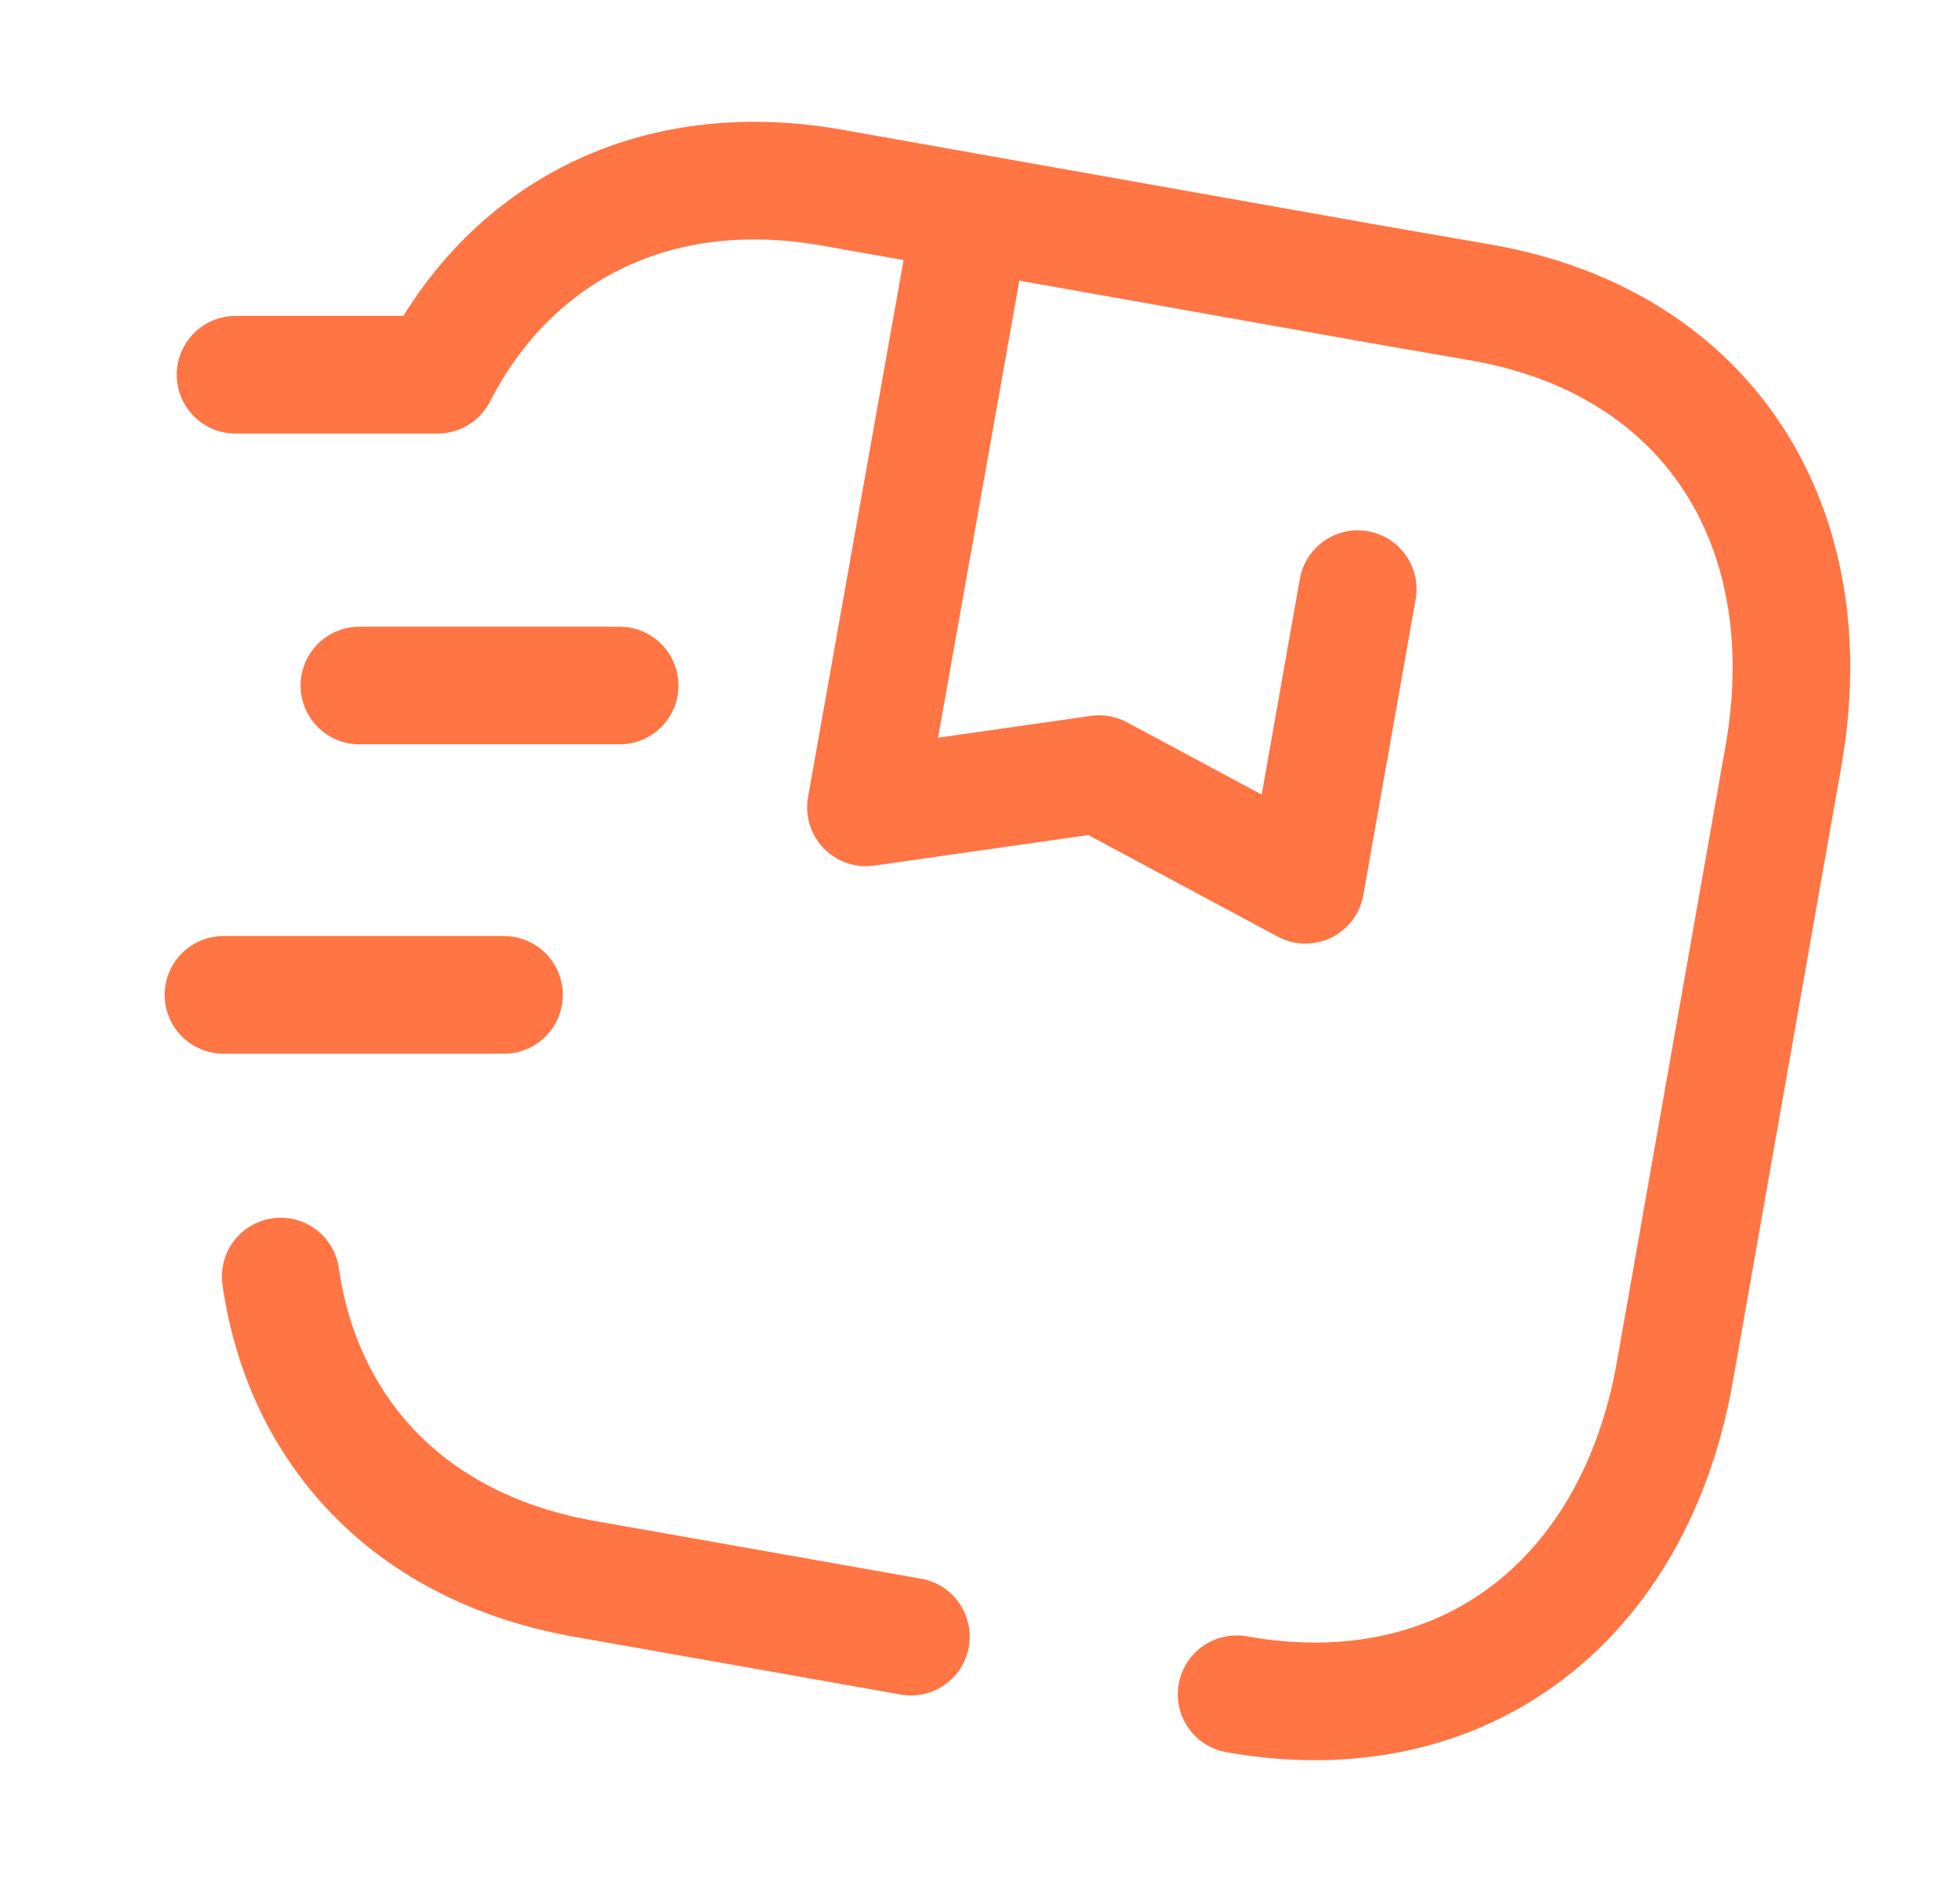 <svg width="25" height="24" viewBox="0 0 25 24" fill="none" xmlns="http://www.w3.org/2000/svg">
<path d="M3.004 4.779H5.582C6.518 2.961 8.341 1.996 10.602 2.391L17.566 3.628L18.909 3.861C21.822 4.378 23.263 6.744 22.747 9.647L21.364 17.488C20.857 20.389 18.686 22.123 15.773 21.606" stroke="#FF7544" stroke-width="1.5" stroke-linecap="round" stroke-linejoin="round"/>
<path d="M3.58 16.279C3.865 18.261 5.232 19.748 7.466 20.136L11.619 20.871" stroke="#FF7544" stroke-width="1.5" stroke-linecap="round" stroke-linejoin="round"/>
<path d="M2.85 12.687H6.429" stroke="#FF7544" stroke-width="1.5" stroke-linecap="round" stroke-linejoin="round"/>
<path d="M4.584 8.742H7.904" stroke="#FF7544" stroke-width="1.5" stroke-linecap="round" stroke-linejoin="round"/>
<path d="M12.385 2.765L11.045 10.296L14.02 9.872L16.651 11.283L17.318 7.513" stroke="#FF7544" stroke-width="1.5" stroke-linecap="round" stroke-linejoin="round"/>
</svg>
